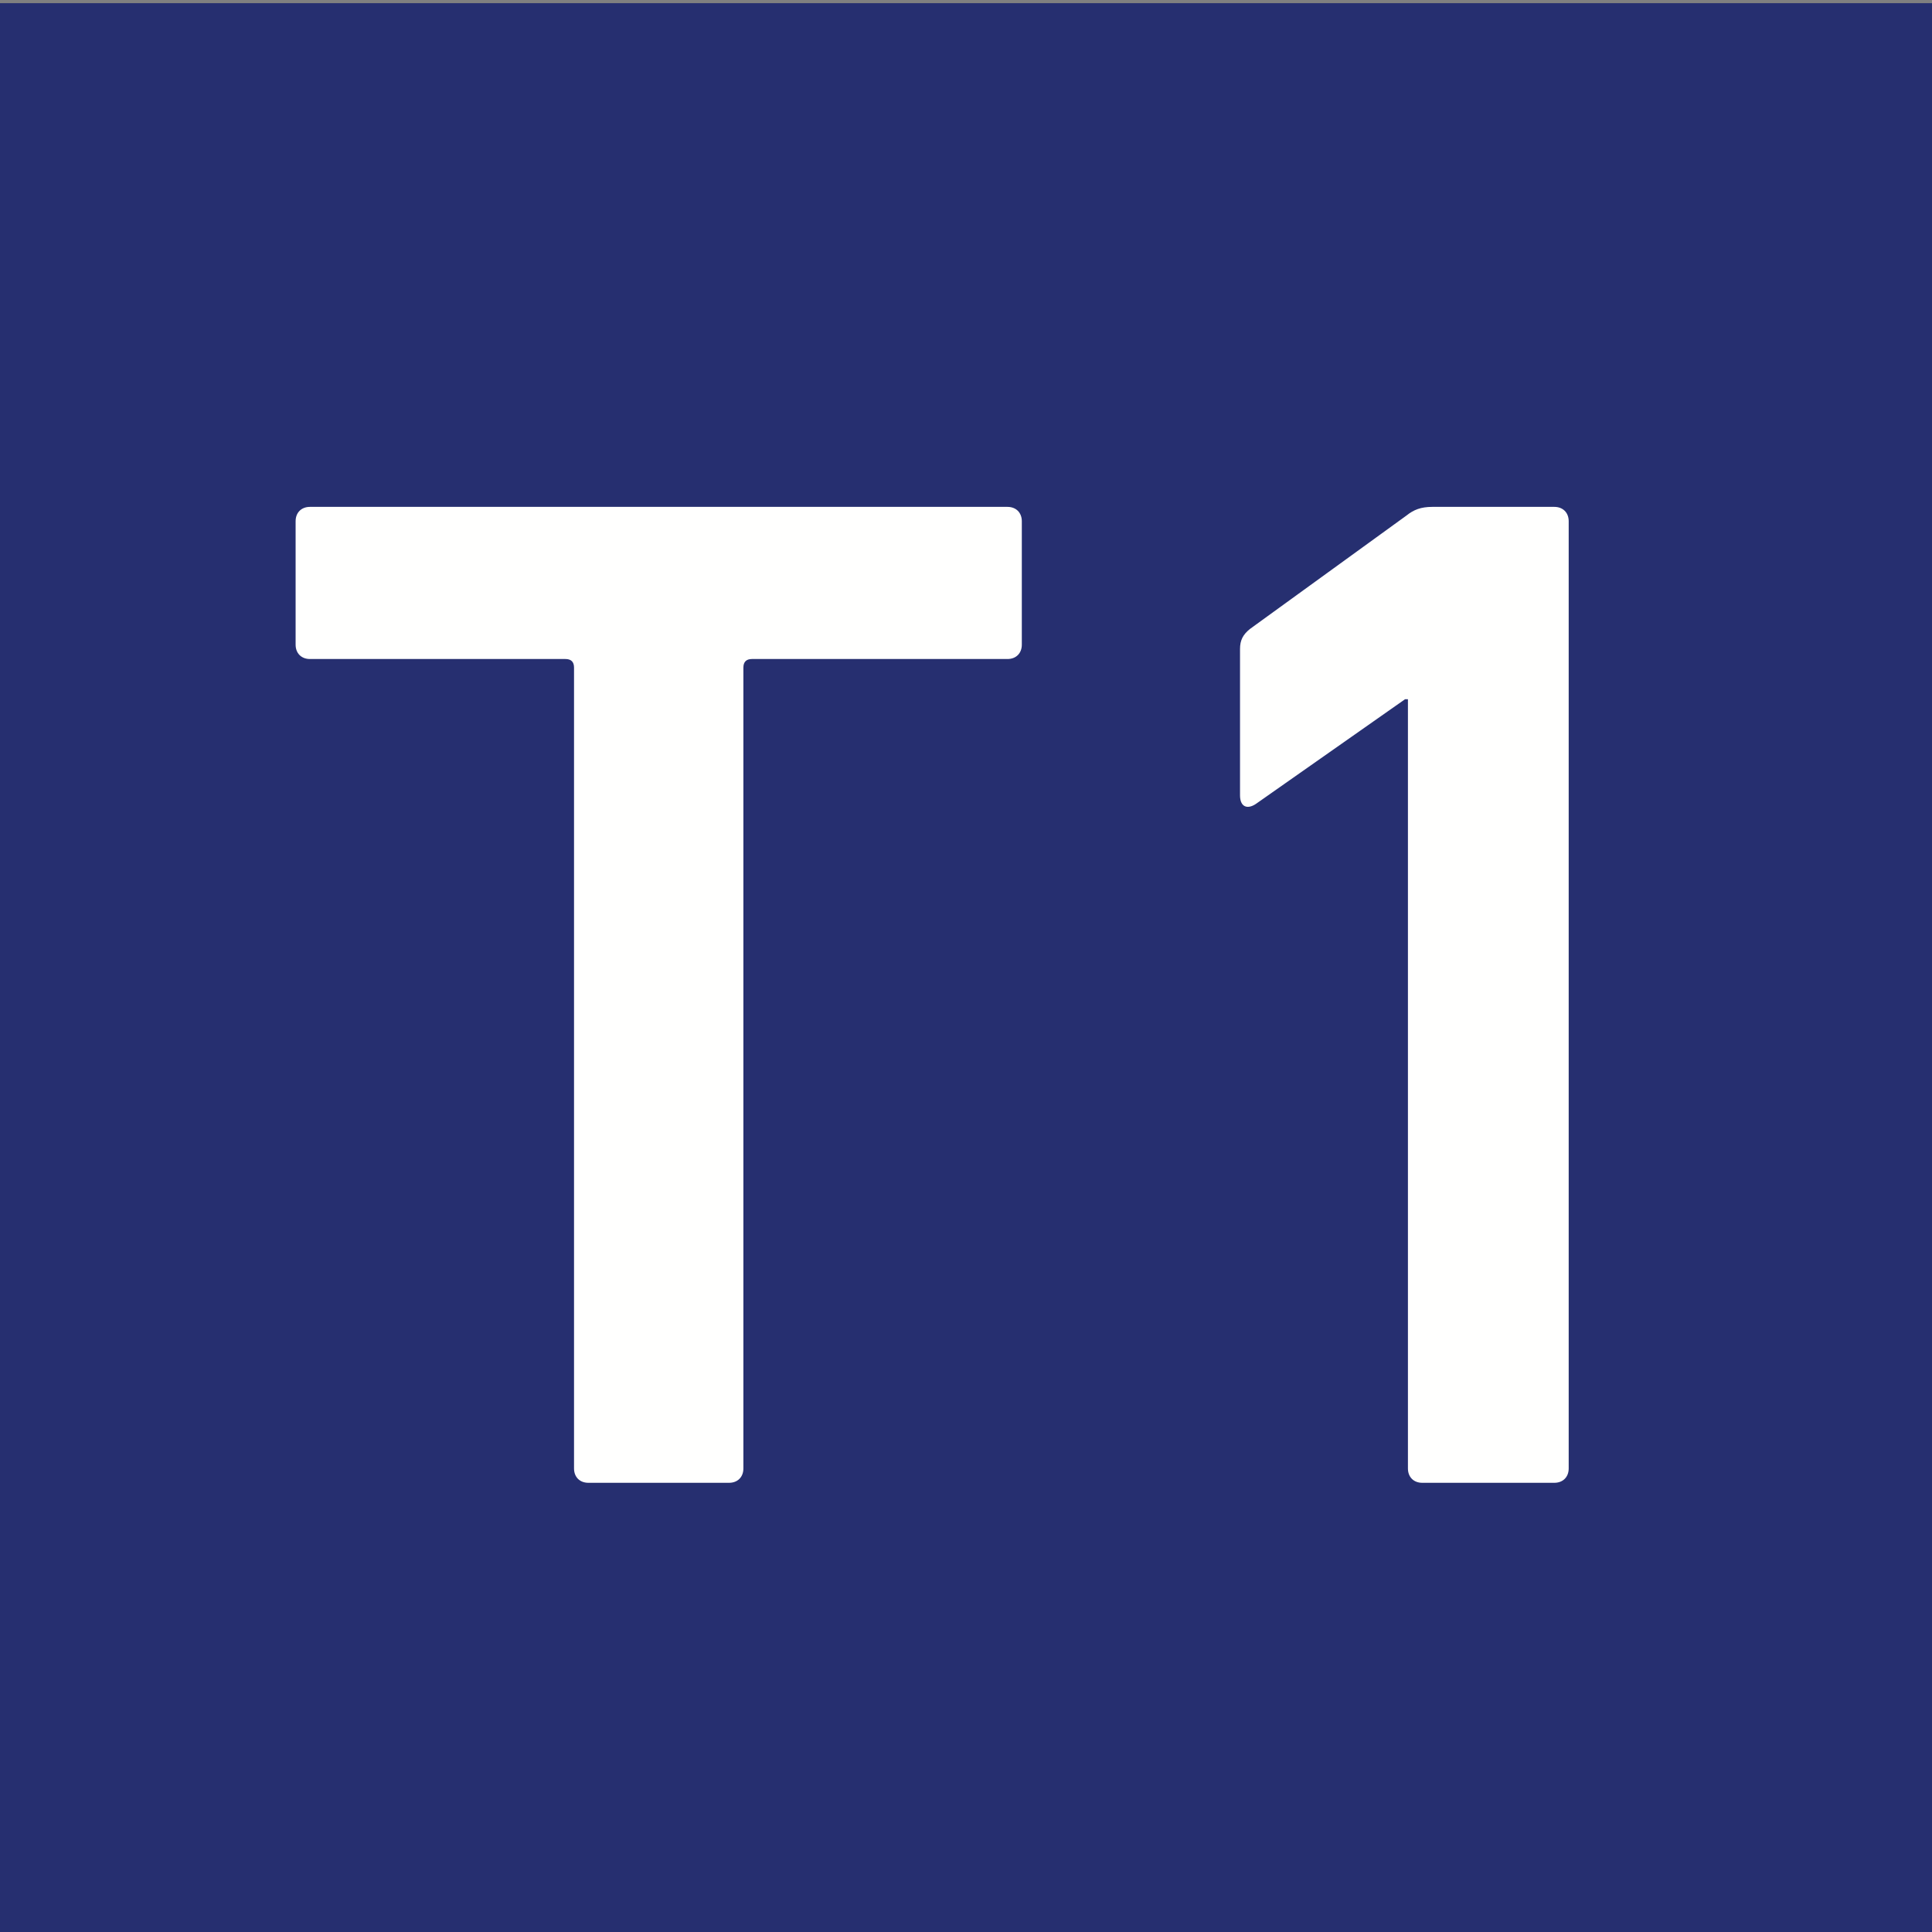 <svg xmlns="http://www.w3.org/2000/svg" width="600" height="600" viewBox="0 0 600 600">
  <rect x="0" y="0" width="600" height="600" fill="#808080" stroke="none"/>
  <g fill="none" fill-rule="evenodd">
    <polygon fill="#262F70" points="0 600.94 600 600.94 600 .984 0 .984"/>
    <path fill="#FFFFFE" d="M182.729 460.498C180.056 460.498 178.27 458.713 178.27 456.044L178.27 207.333C178.27 205.557 177.382 204.664 175.596 204.664L96.261 204.664C93.587 204.664 91.806 202.879 91.806 200.21L91.806 161.872C91.806 159.203 93.587 157.416 96.261 157.416L312.874 157.416C315.548 157.416 317.334 159.203 317.334 161.872L317.334 200.21C317.334 202.879 315.548 204.664 312.874 204.664L233.539 204.664C231.758 204.664 230.865 205.557 230.865 207.333L230.865 456.044C230.865 458.713 229.079 460.498 226.405 460.498L182.729 460.498M437.245 217.146L436.361 217.146 390.008 249.674C387.328 251.461 385.101 250.567 385.101 247.005L385.101 201.544C385.101 198.865 385.983 197.089 388.221 195.303L436.803 160.095C439.03 158.31 441.258 157.416 444.819 157.416L482.706 157.416C485.386 157.416 487.172 159.203 487.172 161.872L487.172 456.044C487.172 458.713 485.386 460.498 482.706 460.498L441.699 460.498C439.03 460.498 437.245 458.713 437.245 456.044L437.245 217.146"/>
  </g>
</svg>
